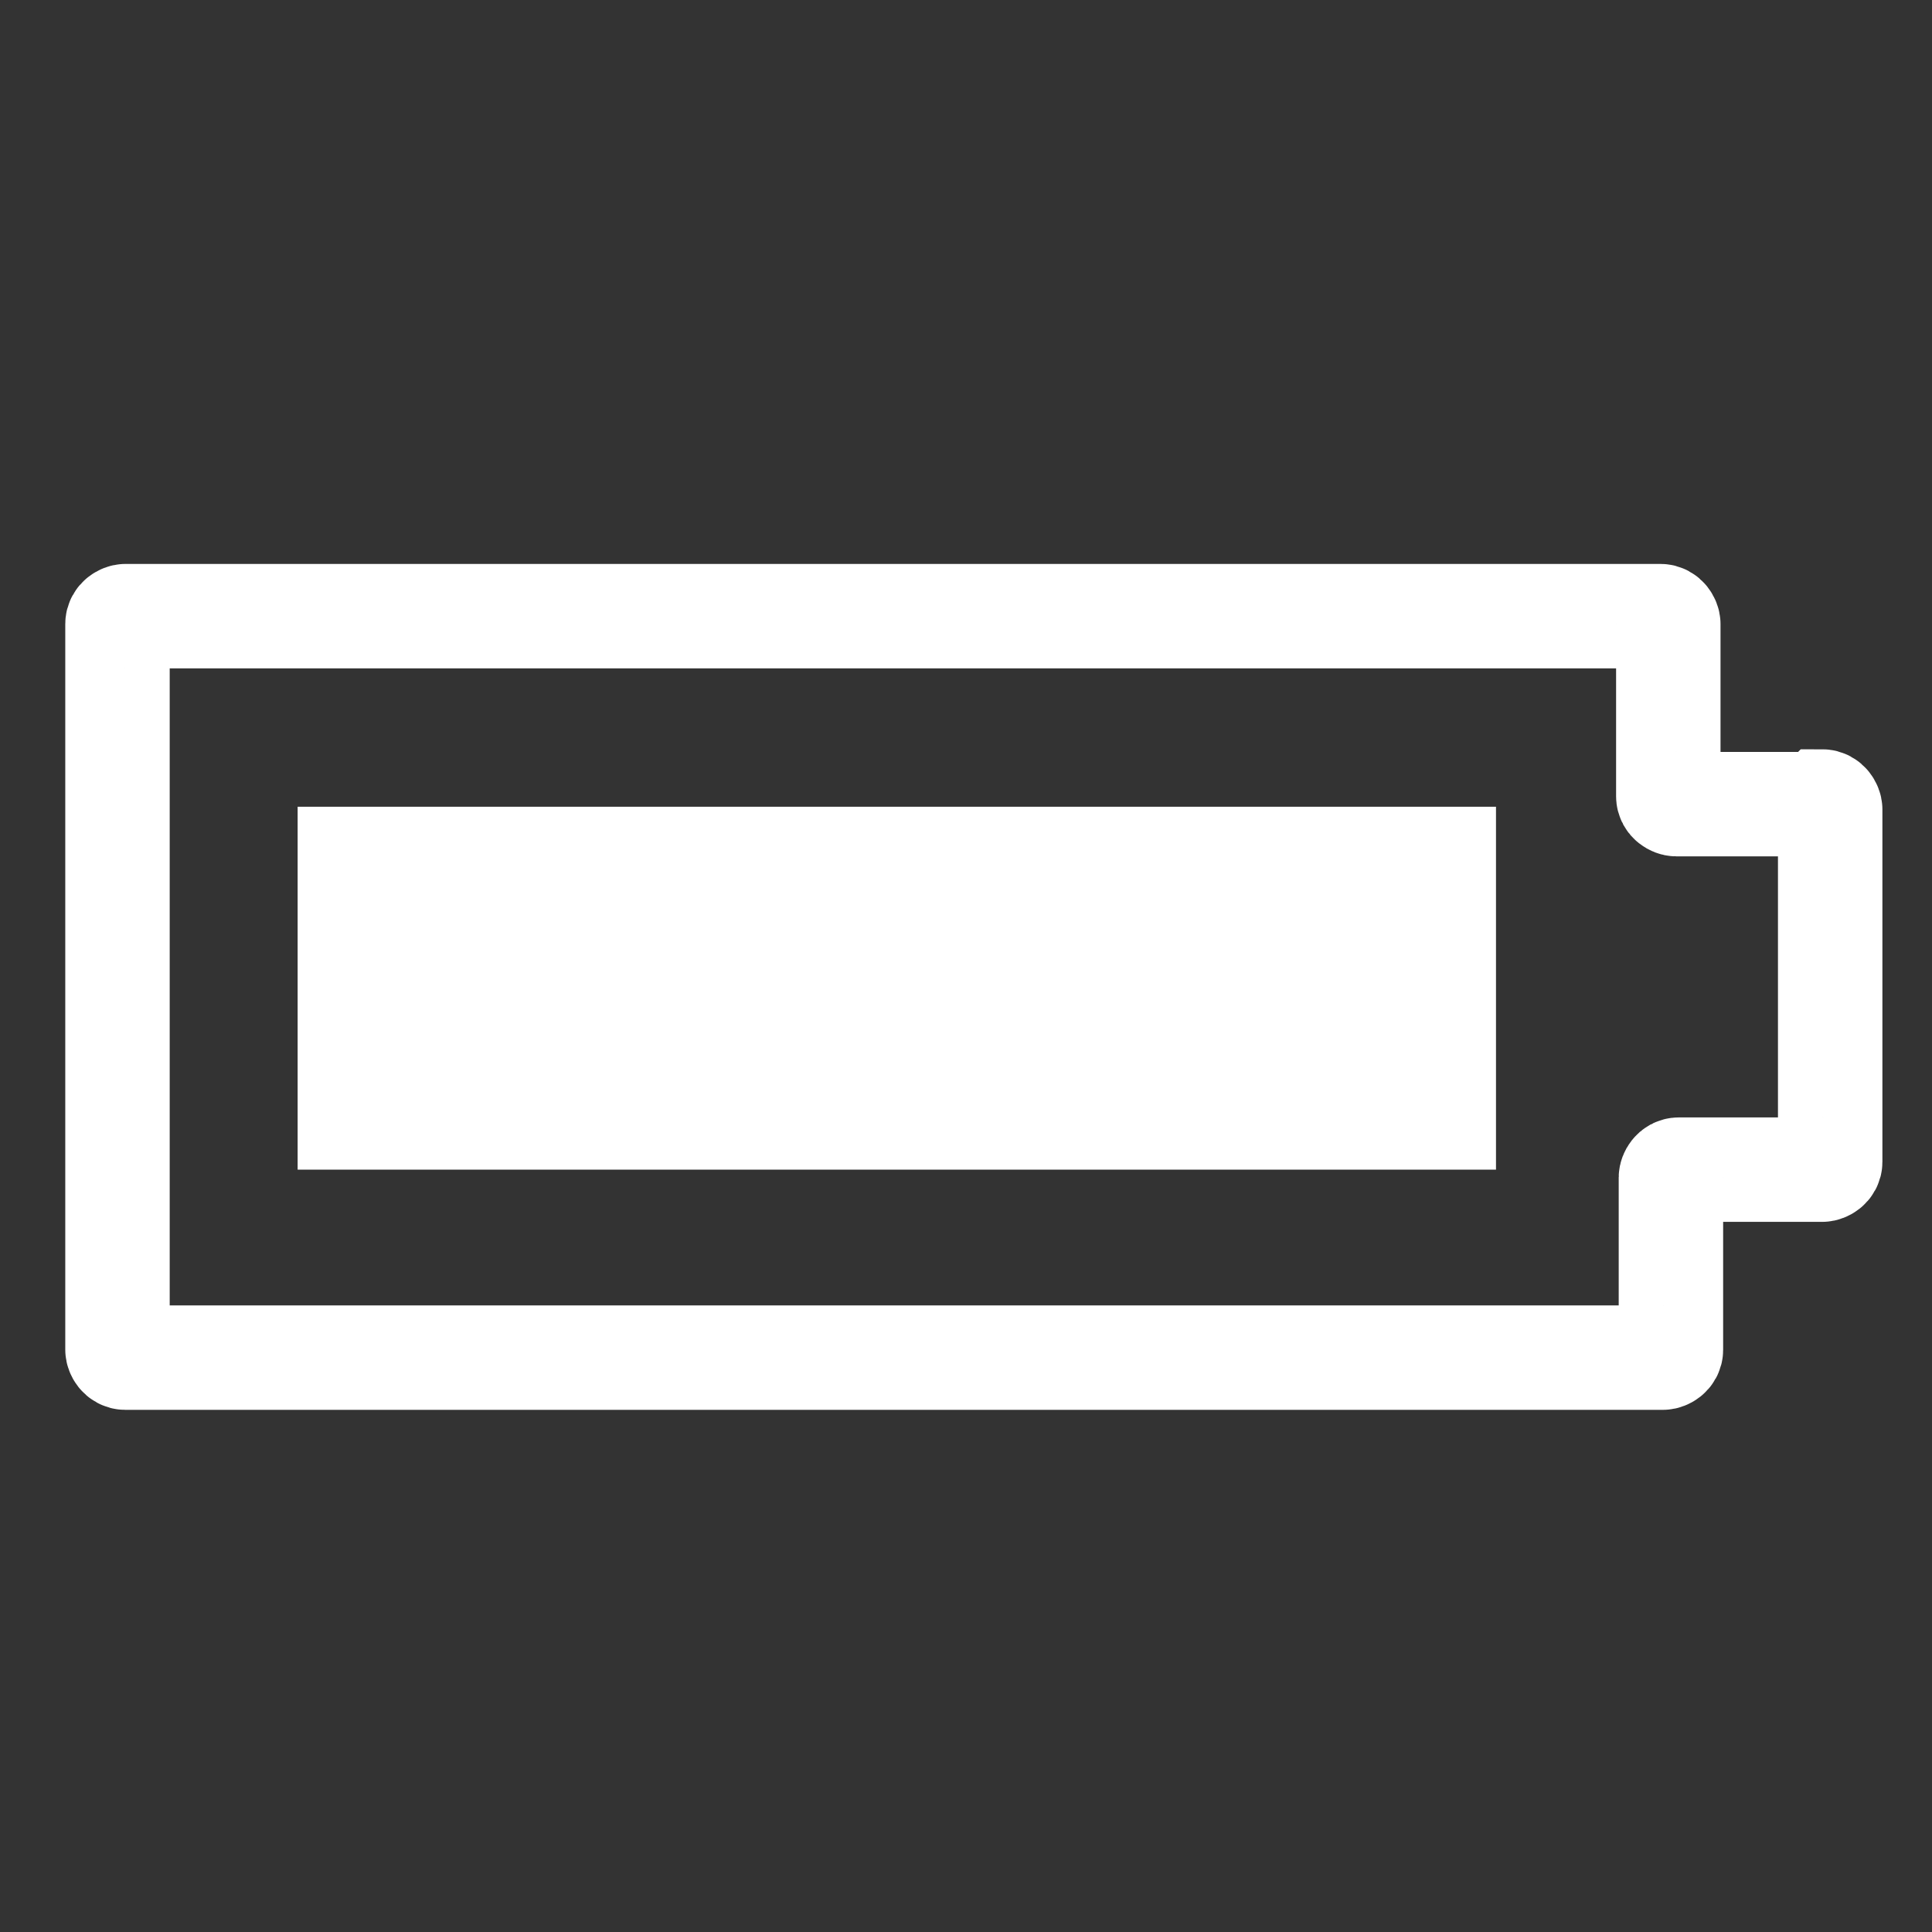 <?xml version="1.0" encoding="UTF-8"?>
<svg xmlns="http://www.w3.org/2000/svg" version="1.1" viewBox="0 0 74 74">
  <rect x="0" y="0" width="74" height="74" fill="#333333" stroke="none"/>
  <defs>
    <style>
      .cls-1 {
        fill: none;
        stroke: #fff;
        stroke-miterlimit: 10;
        stroke-width: 4px;
      }

      .cls-2 {
        fill: #fff;
      }
    </style>
  </defs>
  <!-- Generator: Adobe Illustrator 28.6.0, SVG Export Plug-In . SVG Version: 1.2.0 Build 709)  -->
  <g>
    <g id="Layer_1">
      <path class="cls-1" d="M69.7,30.8h-5.5c-.1,0-.3-.1-.3-.3v-6.6c0-.1-.1-.3-.3-.3H4.8c-.1,0-.3.1-.3.3v27.8c0,.1.1.3.3.3h58.9c.1,0,.3-.1.3-.3v-6.6c0-.1.1-.3.3-.3h5.5c.1,0,.3-.1.3-.3v-13.5c0-.1-.1-.3-.3-.3h0Z"/>
      <rect class="cls-2" x="11.4" y="30.9" width="45.9" height="13.9"/>
    </g>
  </g>
</svg>